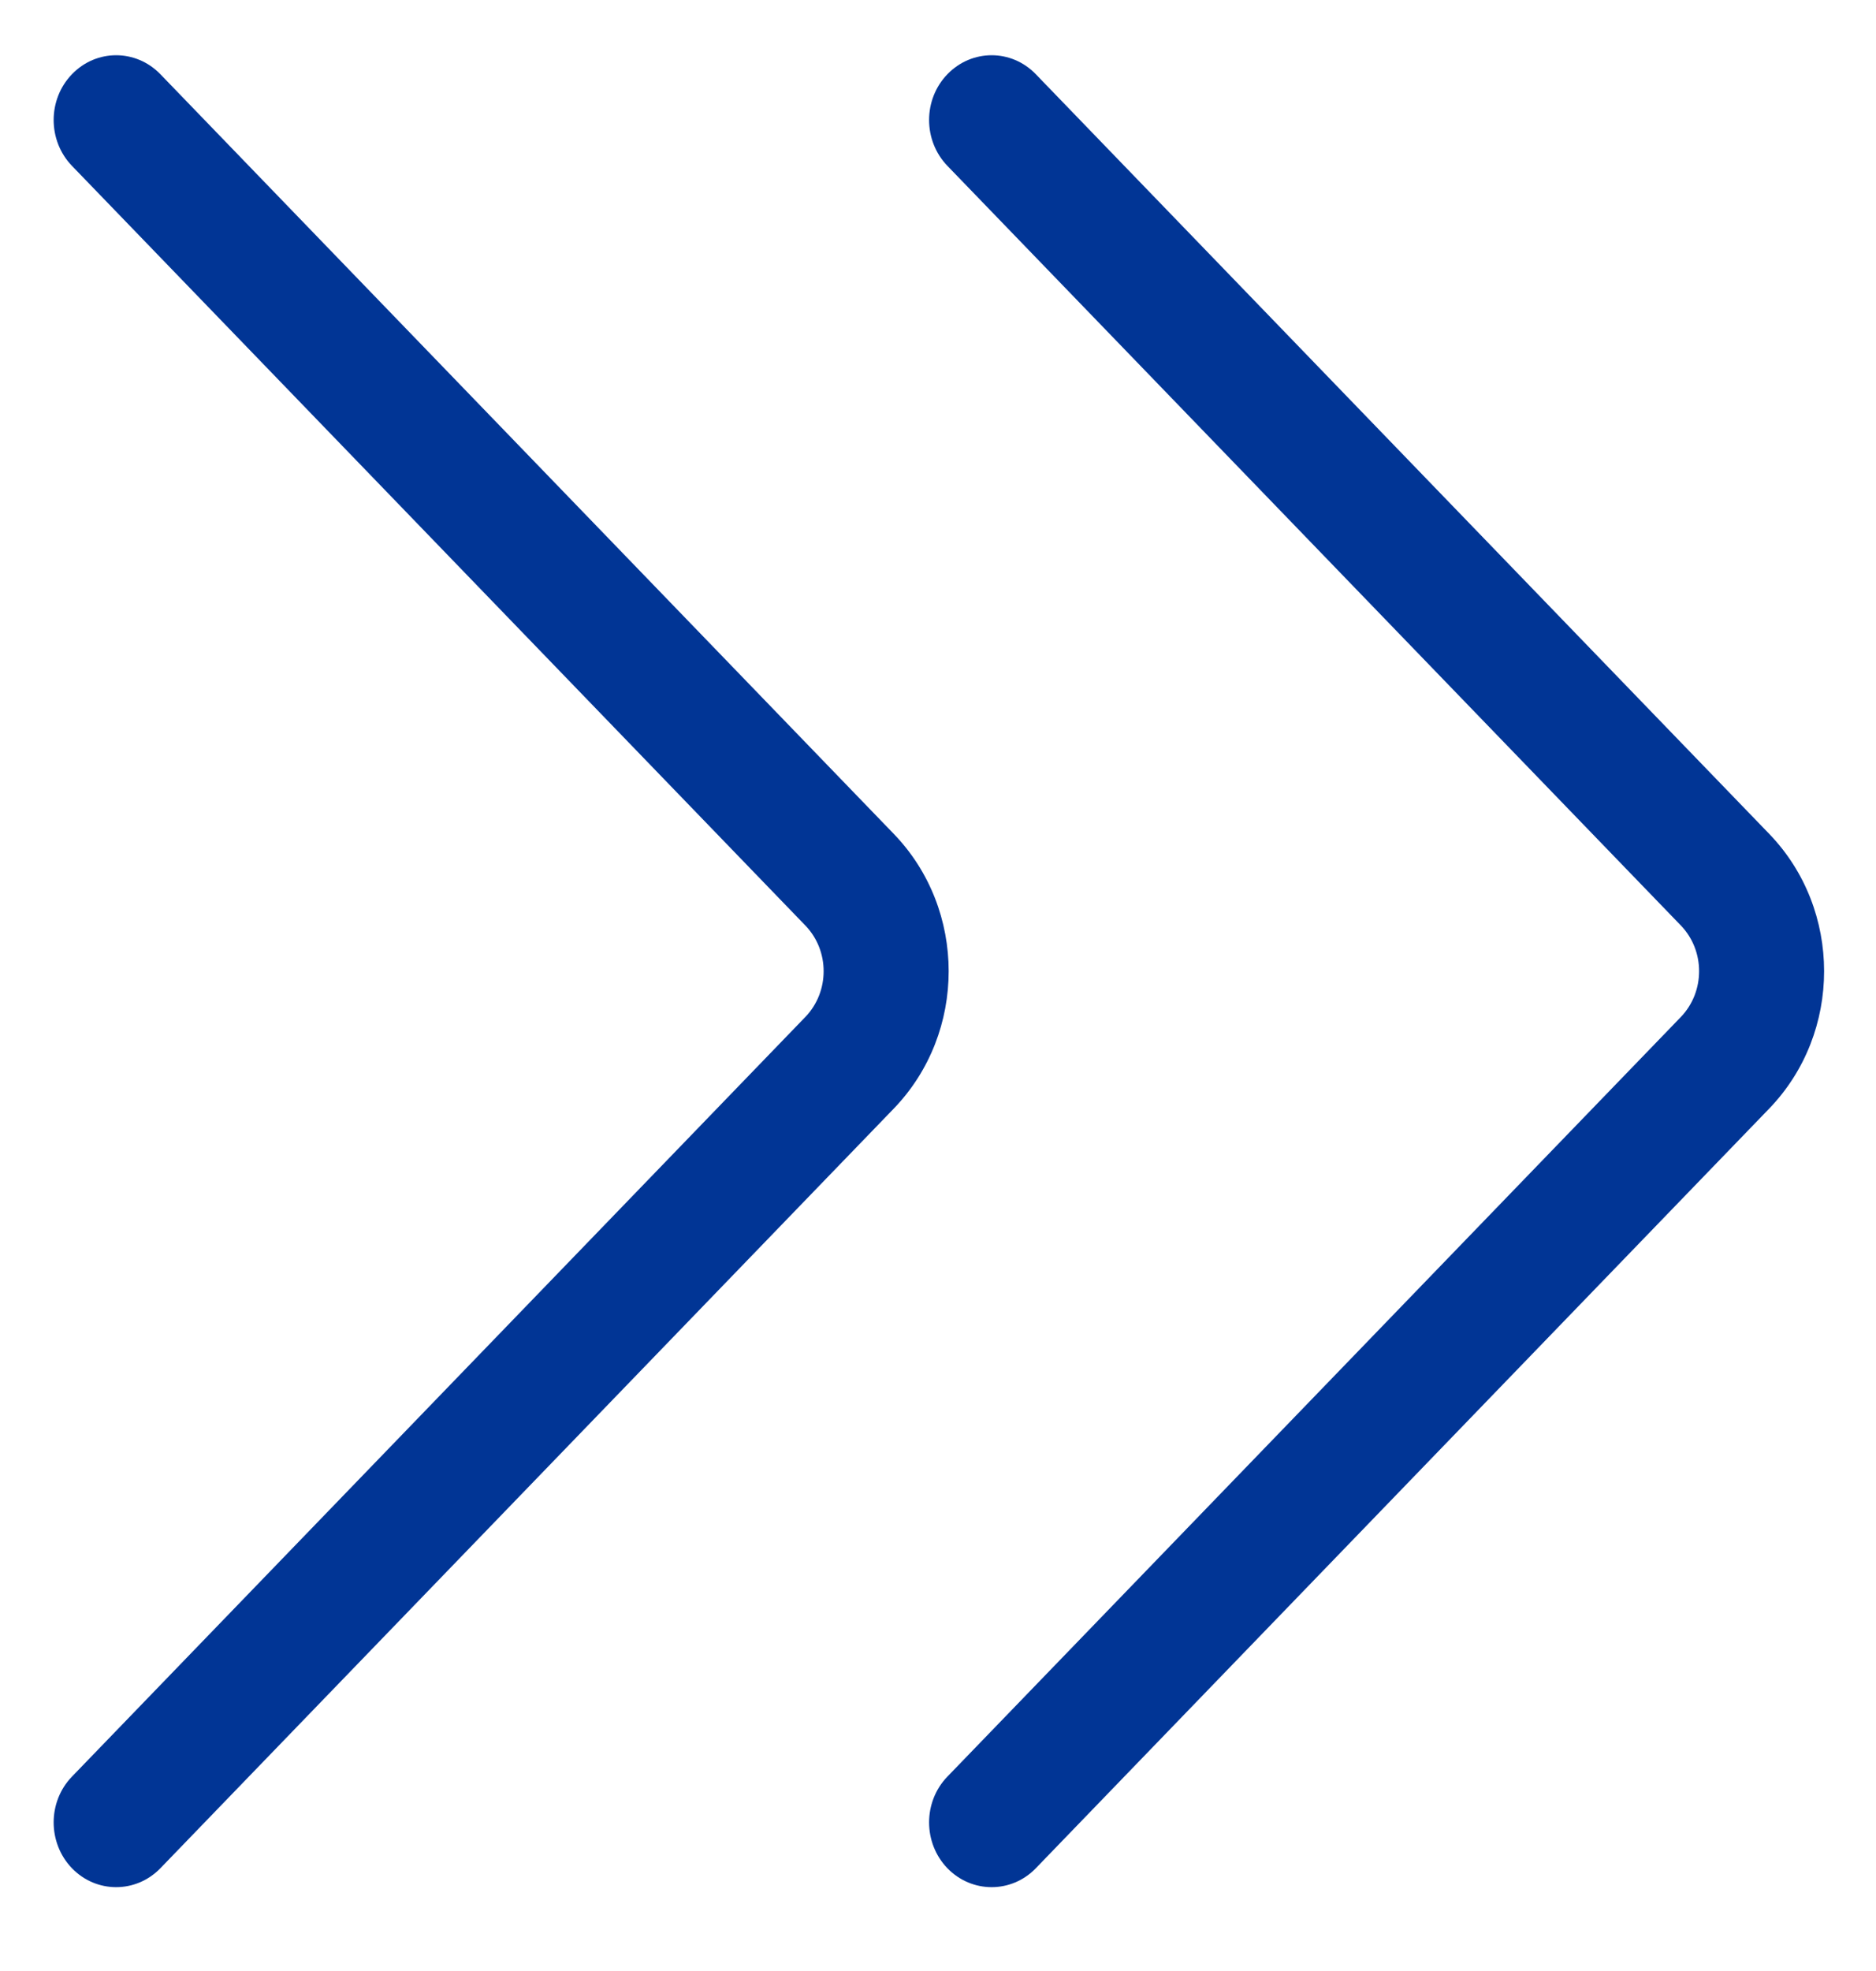 <svg width="20" height="21" viewBox="0 0 20 21" fill="none" xmlns="http://www.w3.org/2000/svg">
<path fill-rule="evenodd" clip-rule="evenodd" d="M10.1 18.929C9.84 19.198 9.84 19.635 10.1 19.905C10.361 20.174 10.783 20.174 11.043 19.905L18.861 11.812C19.642 11.003 19.642 9.692 18.861 8.884L11.043 0.791C10.783 0.521 10.361 0.521 10.1 0.791C9.84 1.06 9.84 1.497 10.1 1.767L17.919 9.86C18.179 10.129 18.179 10.566 17.919 10.836L10.1 18.929ZM0.767 18.929C0.507 19.198 0.507 19.635 0.767 19.905C1.027 20.174 1.449 20.174 1.71 19.905L9.528 11.812C10.309 11.003 10.309 9.692 9.528 8.884L1.71 0.791C1.449 0.521 1.027 0.521 0.767 0.791C0.507 1.06 0.507 1.497 0.767 1.767L8.585 9.86C8.846 10.129 8.846 10.566 8.585 10.836L0.767 18.929Z" fill="#013595"/>
</svg>
